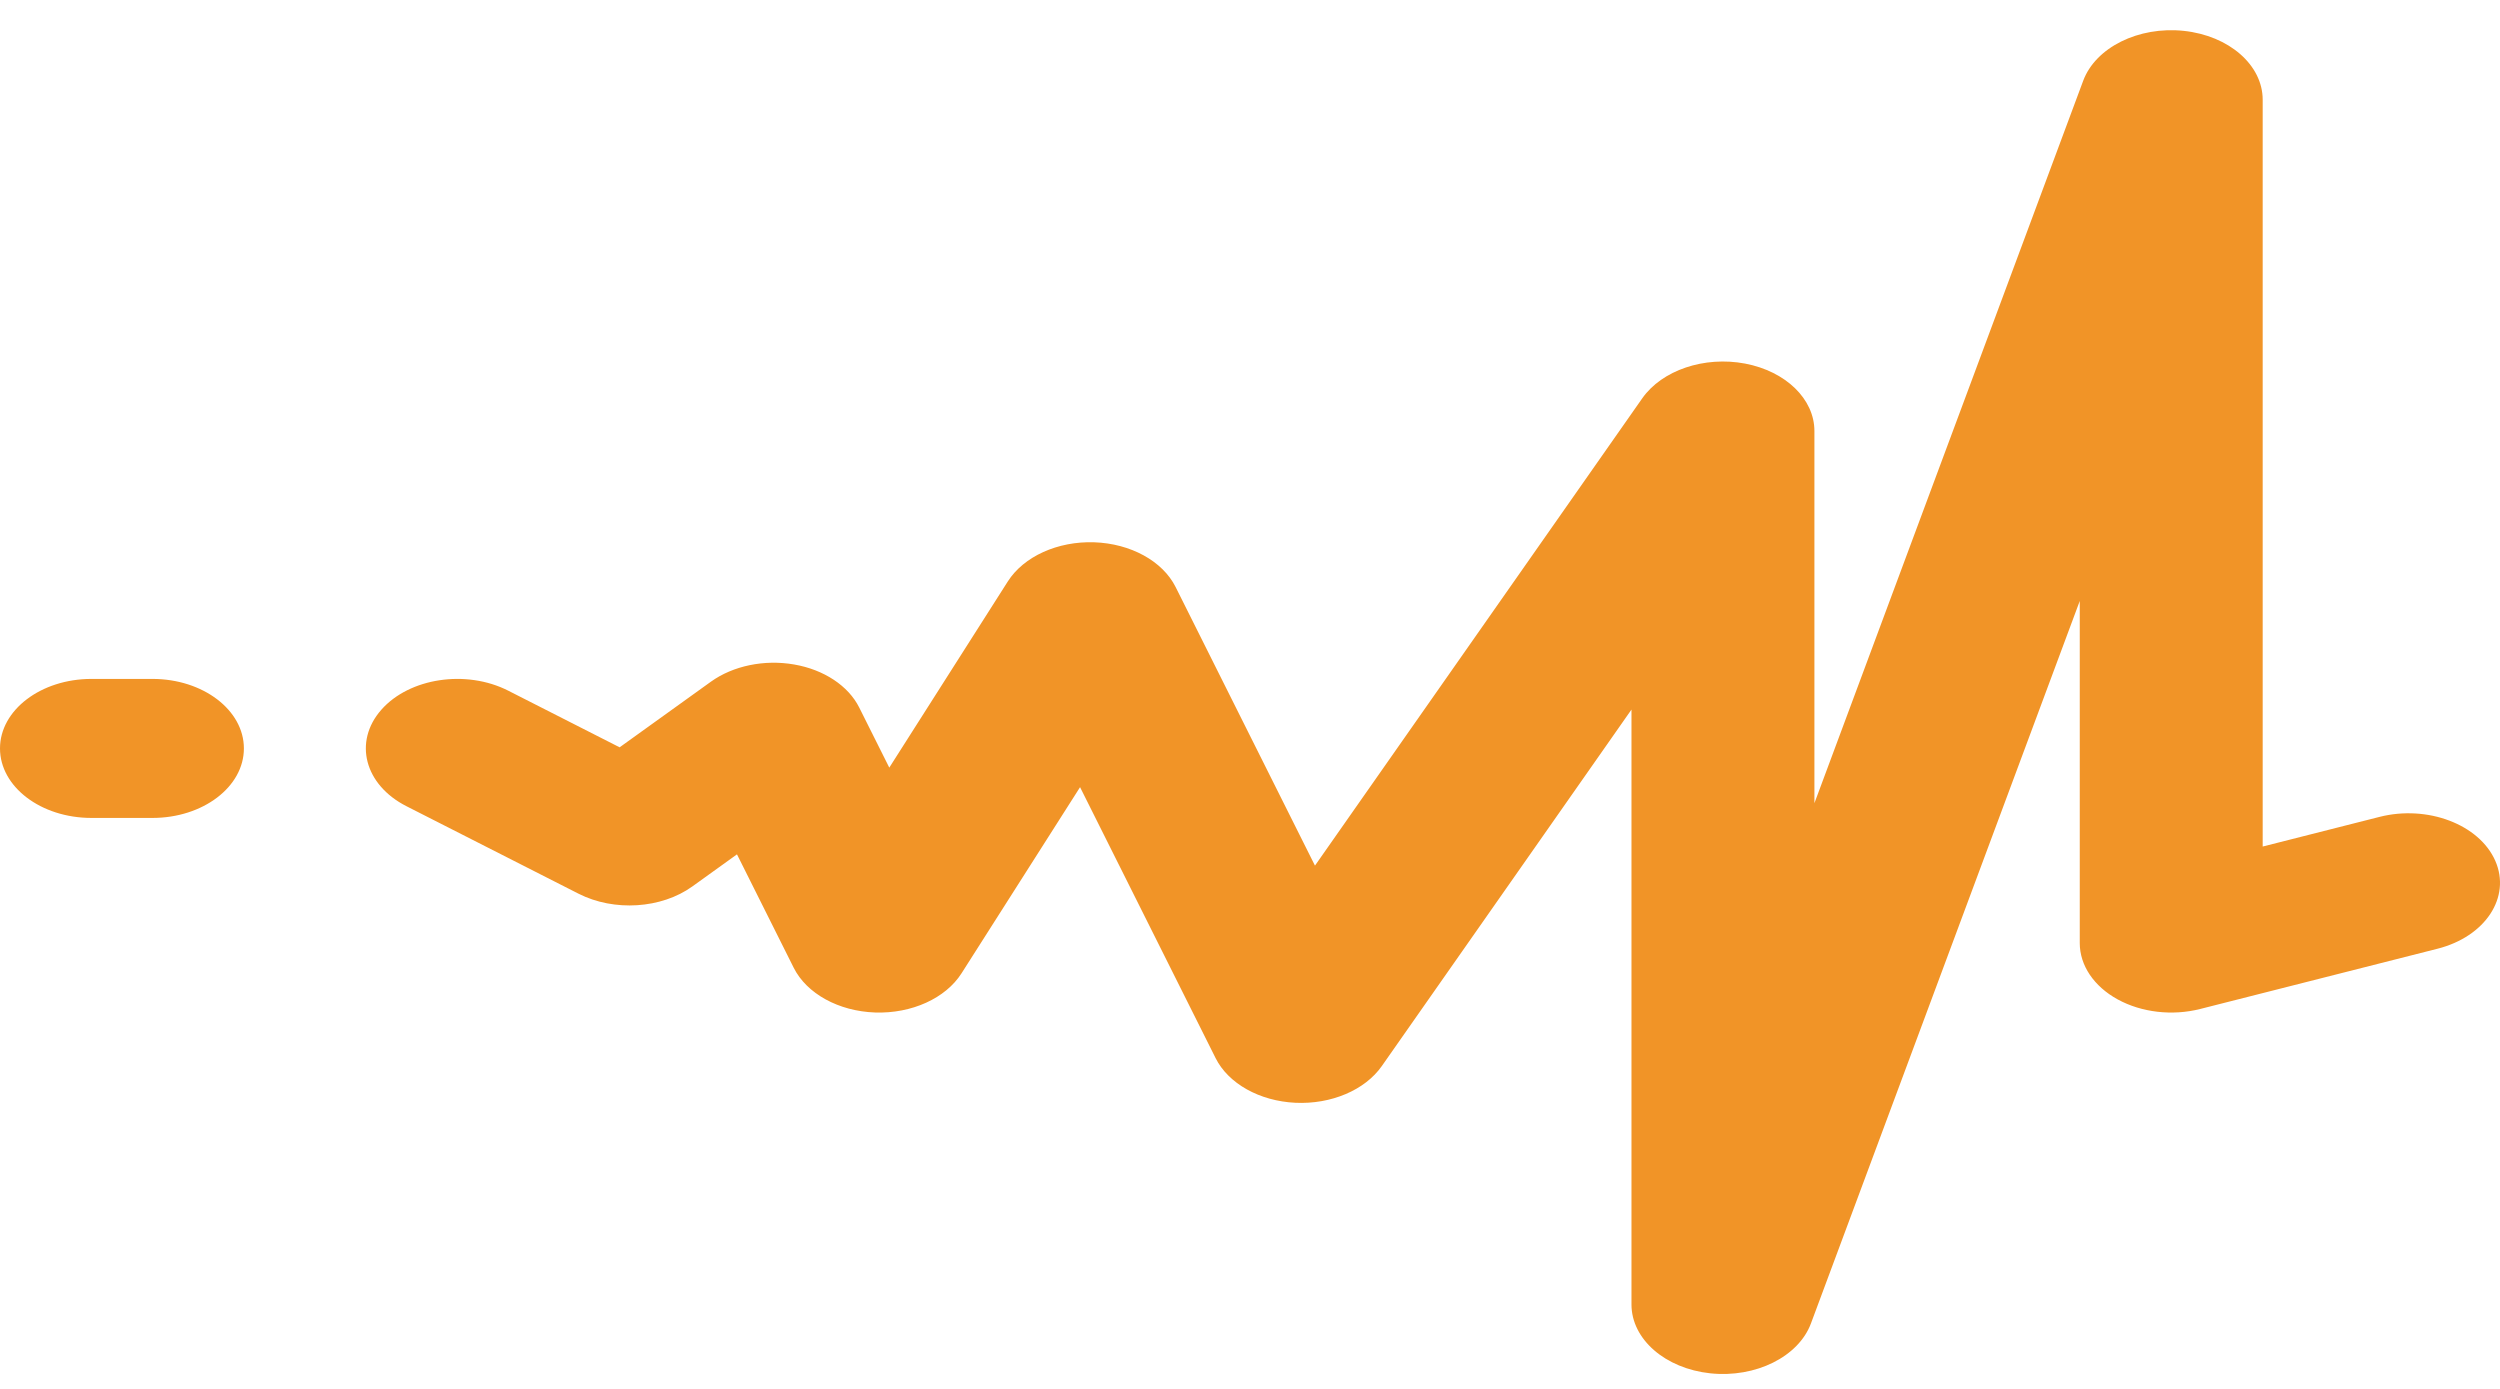 <svg width="81" height="45" viewBox="0 0 81 45" fill="none" xmlns="http://www.w3.org/2000/svg">
<path d="M73.311 3.231C73.311 2.107 72.219 1.155 70.754 1C69.289 0.846 67.898 1.536 67.495 2.618L58.787 26.023V13.965C58.787 12.931 57.861 12.031 56.541 11.78C55.221 11.53 53.847 11.995 53.208 12.907L42.605 28.046L38.09 19.02C37.67 18.18 36.632 17.61 35.45 17.57C34.268 17.531 33.168 18.03 32.653 18.839L28.813 24.871L27.839 22.924C27.487 22.22 26.695 21.696 25.729 21.529C24.763 21.361 23.751 21.571 23.032 22.088L20.076 24.213L16.465 22.377C15.104 21.686 13.264 21.963 12.354 22.997C11.444 24.031 11.809 25.43 13.169 26.121L18.747 28.957C19.898 29.541 21.427 29.443 22.432 28.721L23.878 27.681L25.716 31.355C26.136 32.195 27.174 32.765 28.356 32.805C29.539 32.844 30.638 32.345 31.153 31.536L34.994 25.504L39.385 34.282C39.798 35.108 40.808 35.674 41.969 35.73C43.129 35.785 44.225 35.32 44.771 34.54L52.86 22.99V42.265C52.86 43.389 53.951 44.341 55.417 44.496C56.882 44.65 58.273 43.959 58.675 42.878L67.384 19.472V30.555C67.384 31.279 67.842 31.959 68.615 32.382C69.388 32.805 70.382 32.92 71.286 32.691L78.975 30.739C80.527 30.345 81.365 29.069 80.847 27.89C80.328 26.71 78.649 26.073 77.097 26.467L73.311 27.428V3.231ZM2.963 21.997C1.327 21.997 0 23.006 0 24.249C0 25.493 1.327 26.501 2.963 26.501H4.939C6.576 26.501 7.902 25.493 7.902 24.249C7.902 23.006 6.576 21.997 4.939 21.997H2.963Z" fill="#F19427"/>
</svg>
